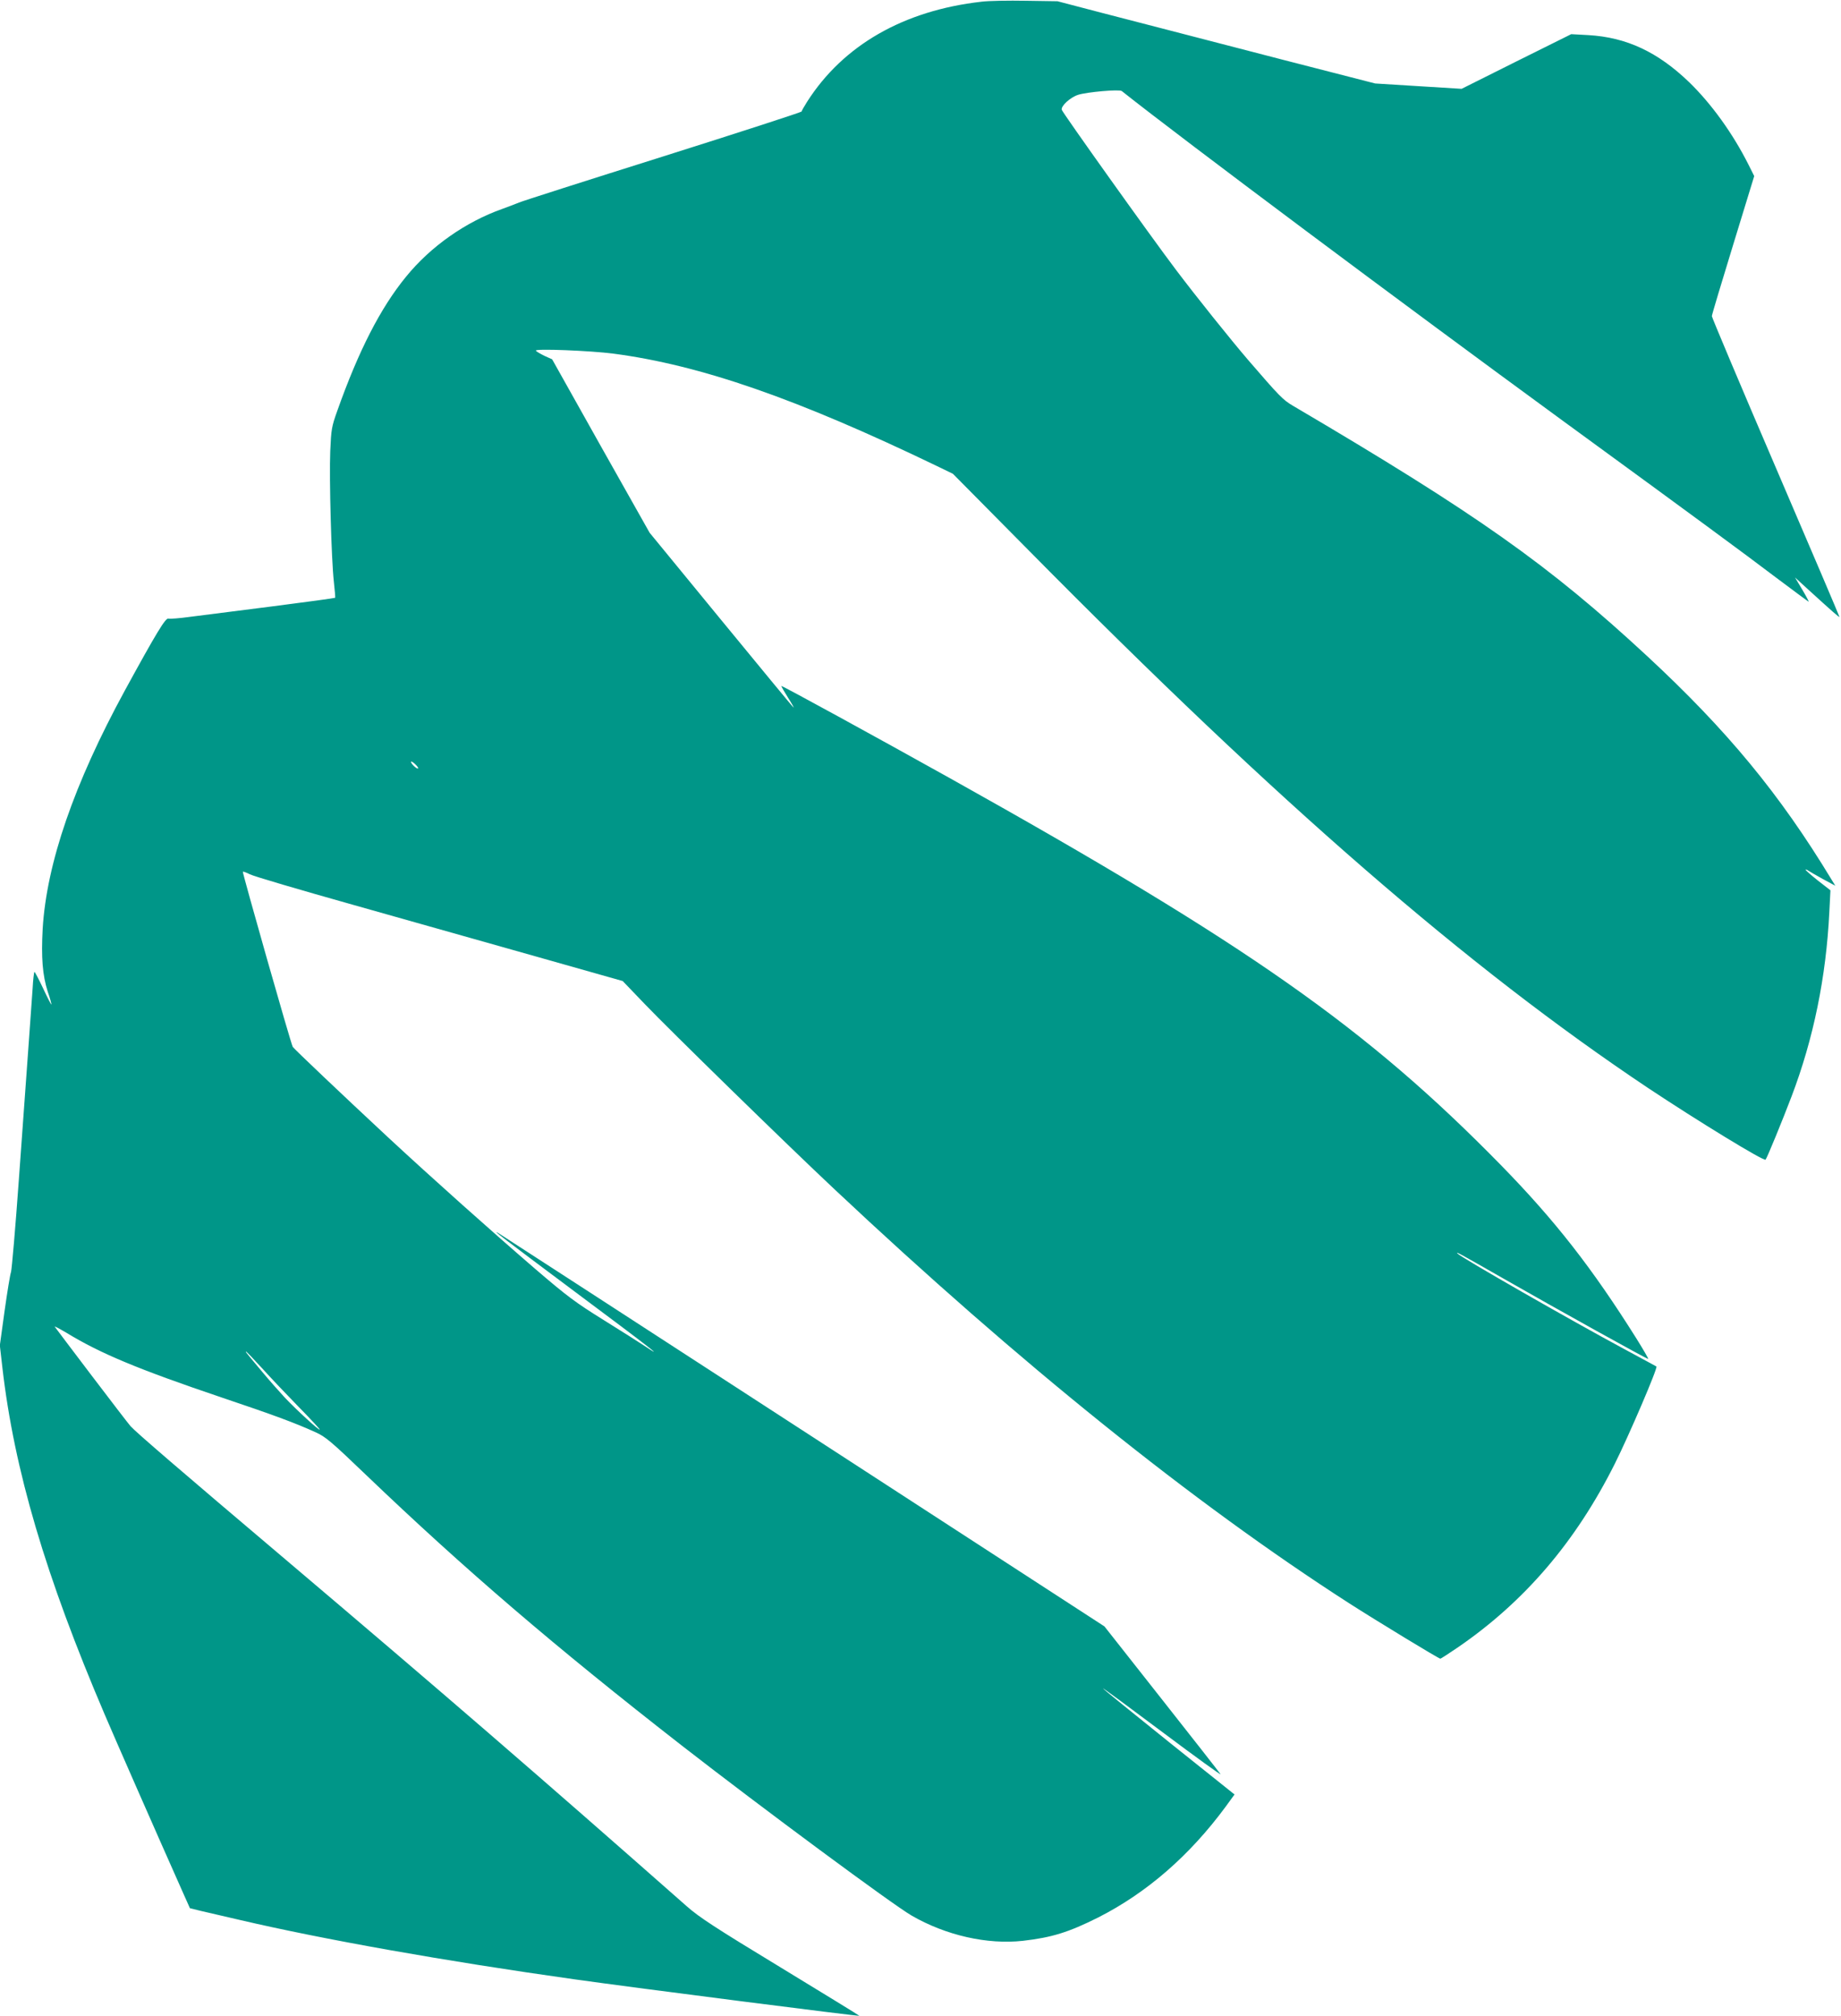 <?xml version="1.0" standalone="no"?>
<!DOCTYPE svg PUBLIC "-//W3C//DTD SVG 20010904//EN"
 "http://www.w3.org/TR/2001/REC-SVG-20010904/DTD/svg10.dtd">
<svg version="1.0" xmlns="http://www.w3.org/2000/svg"
 width="1169pt" height="1280pt" viewBox="0 0 1169 1280"
 preserveAspectRatio="xMidYMid meet">
<g transform="translate(0,1280) scale(0.1,-0.1)"
fill="#009688" stroke="none">
<path d="M6231 12789 c-493 -56 -877 -276 -1106 -635 -19 -30 -35 -58 -35 -62
0 -4 -397 -133 -882 -286 -486 -153 -896 -284 -913 -292 -16 -7 -64 -25 -105
-40 -234 -83 -456 -239 -612 -431 -162 -198 -301 -469 -437 -853 -35 -98 -38
-115 -44 -255 -7 -174 7 -685 23 -829 6 -54 10 -100 8 -101 -2 -2 -183 -27
-403 -55 -220 -28 -453 -58 -519 -66 -65 -9 -127 -14 -137 -11 -18 5 -76 -90
-277 -458 -322 -591 -496 -1096 -521 -1511 -10 -183 -1 -295 32 -399 15 -43
25 -80 23 -82 -1 -2 -25 44 -52 102 -27 57 -52 105 -55 105 -3 0 -9 -48 -12
-107 -4 -60 -16 -229 -27 -378 -11 -148 -38 -522 -60 -830 -22 -308 -45 -573
-50 -590 -6 -16 -24 -128 -41 -248 l-30 -218 16 -140 c75 -651 274 -1324 651
-2206 63 -148 323 -740 498 -1133 l42 -94 69 -17 c39 -9 151 -35 250 -58 527
-123 1295 -260 2120 -376 397 -56 1807 -236 1812 -232 1 1 -224 139 -500 307
-417 253 -518 319 -597 389 -953 840 -1530 1339 -2565 2216 -645 546 -932 793
-966 831 -14 16 -126 162 -249 324 -123 162 -227 300 -232 307 -6 7 28 -11 74
-38 216 -132 457 -232 986 -411 327 -110 465 -161 597 -221 62 -28 98 -58 320
-271 628 -601 1200 -1091 2005 -1718 508 -395 1339 -1010 1459 -1079 218 -126
481 -185 706 -160 184 21 290 54 478 148 309 157 580 392 810 704 l56 77 -414
331 c-228 183 -417 336 -421 342 -3 6 166 -119 377 -277 211 -158 377 -278
369 -267 -8 12 -177 228 -376 480 l-361 458 -1918 1245 c-1055 685 -1926 1249
-1934 1254 -38 21 30 -31 489 -374 475 -354 581 -437 450 -349 -36 24 -156
100 -267 169 -177 110 -230 149 -435 325 -274 236 -654 575 -933 834 -286 266
-599 563 -606 575 -12 19 -321 1107 -317 1112 3 2 22 -5 44 -16 21 -12 318
-99 659 -195 341 -96 865 -244 1165 -329 l544 -154 142 -148 c148 -155 901
-891 1204 -1175 1176 -1105 2275 -1989 3265 -2626 173 -111 571 -353 581 -353
3 0 51 31 107 69 426 291 752 672 1001 1169 89 178 274 609 264 617 -2 1 -93
51 -203 110 -351 189 -1032 579 -1060 607 -15 16 19 -3 285 -155 353 -202 923
-518 926 -514 2 2 -31 59 -74 128 -282 449 -517 750 -861 1102 -853 871 -1599
1395 -3496 2455 -475 265 -1069 590 -1073 587 -2 -2 18 -36 43 -76 26 -41 40
-67 32 -59 -8 8 -217 261 -464 562 l-448 546 -310 550 -309 551 -49 22 c-26
13 -51 27 -54 33 -9 14 346 0 492 -19 554 -73 1164 -285 2053 -713 l103 -50
488 -493 c1580 -1599 2782 -2642 3926 -3406 313 -208 736 -467 746 -455 9 9
110 256 165 401 139 365 220 759 240 1172 l7 137 -81 63 c-44 35 -79 66 -77
68 3 2 10 -1 17 -6 7 -5 49 -29 92 -53 l80 -43 -24 39 c-328 542 -662 947
-1171 1419 -626 580 -1077 899 -2249 1589 -64 38 -83 57 -284 290 -110 128
-332 405 -458 572 -164 217 -720 997 -726 1017 -6 24 54 79 104 95 57 18 262
36 277 24 392 -311 1786 -1352 2792 -2087 843 -615 1160 -848 1363 -1002 112
-84 205 -153 207 -153 2 0 -16 35 -41 77 l-46 77 82 -75 c156 -142 200 -181
200 -175 0 4 -182 431 -405 950 -223 519 -405 951 -405 959 0 8 61 211 135
452 l134 437 -36 72 c-100 199 -236 387 -376 523 -200 193 -399 286 -641 300
l-109 6 -348 -173 -348 -174 -275 17 -274 17 -584 150 c-321 83 -650 168 -733
190 -82 21 -274 71 -425 110 l-275 72 -200 3 c-110 2 -238 0 -284 -6z m-3576
-4867 c-7 -7 -45 29 -45 41 0 6 11 0 25 -13 14 -13 23 -26 20 -28z m-990
-3809 c54 -60 158 -169 231 -244 74 -75 134 -140 134 -144 0 -11 -148 125
-221 202 -35 38 -100 111 -143 163 -44 52 -86 103 -94 113 -8 9 -13 17 -10 17
3 0 49 -48 103 -107z"/>
</g>
</svg>
